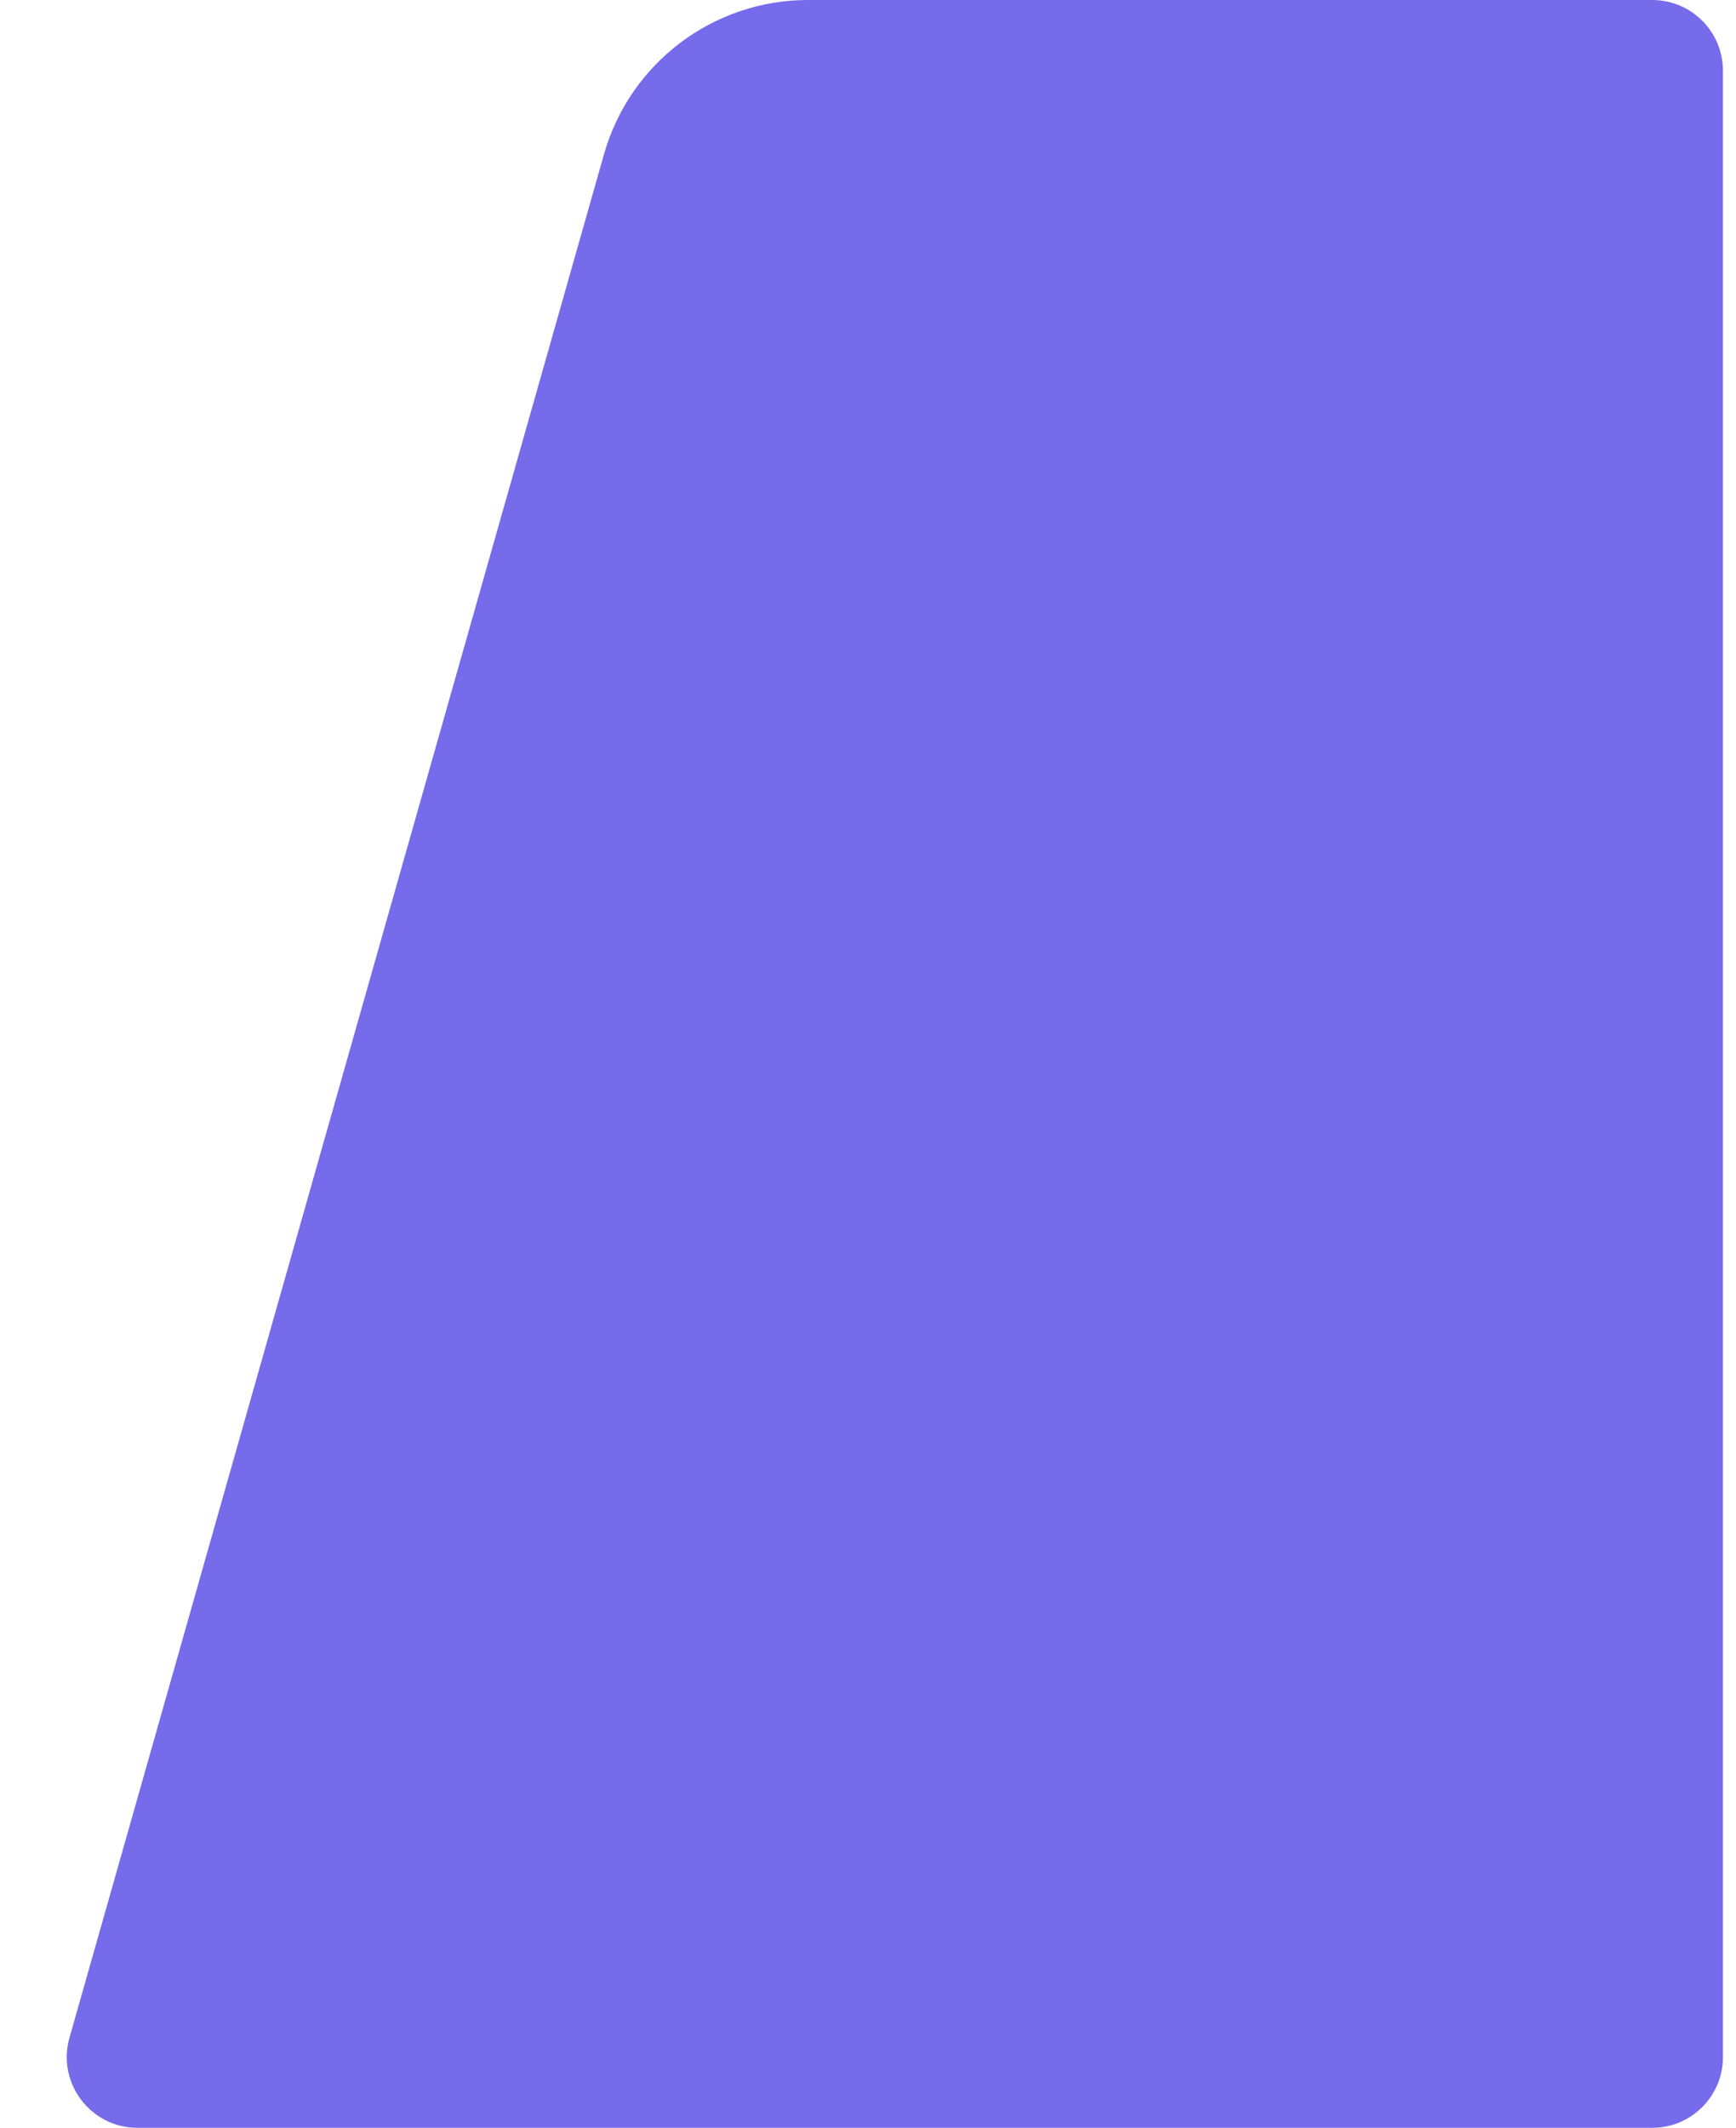 <?xml version="1.0" encoding="UTF-8"?> <svg xmlns="http://www.w3.org/2000/svg" width="2359" height="2890" viewBox="0 0 2359 2890" fill="none"> <g clip-path="url(#clip0_547_11)"> <path fill-rule="evenodd" clip-rule="evenodd" d="M820.764 209.481C855.957 85.53 969.151 0 1098 0H2245.19C2298.24 0 2341.25 43.011 2341.25 96.067V2793.93C2341.25 2846.99 2298.24 2890 2245.19 2890H186.814C123.055 2890 76.986 2829.03 94.4 2767.7L820.764 209.481Z" fill="#756BEB"></path> </g> <defs> <clipPath id="clip0_547_11"> <rect width="563.28" height="722.359" fill="white" transform="translate(87.697) scale(4.001)"></rect> </clipPath> </defs> </svg> 